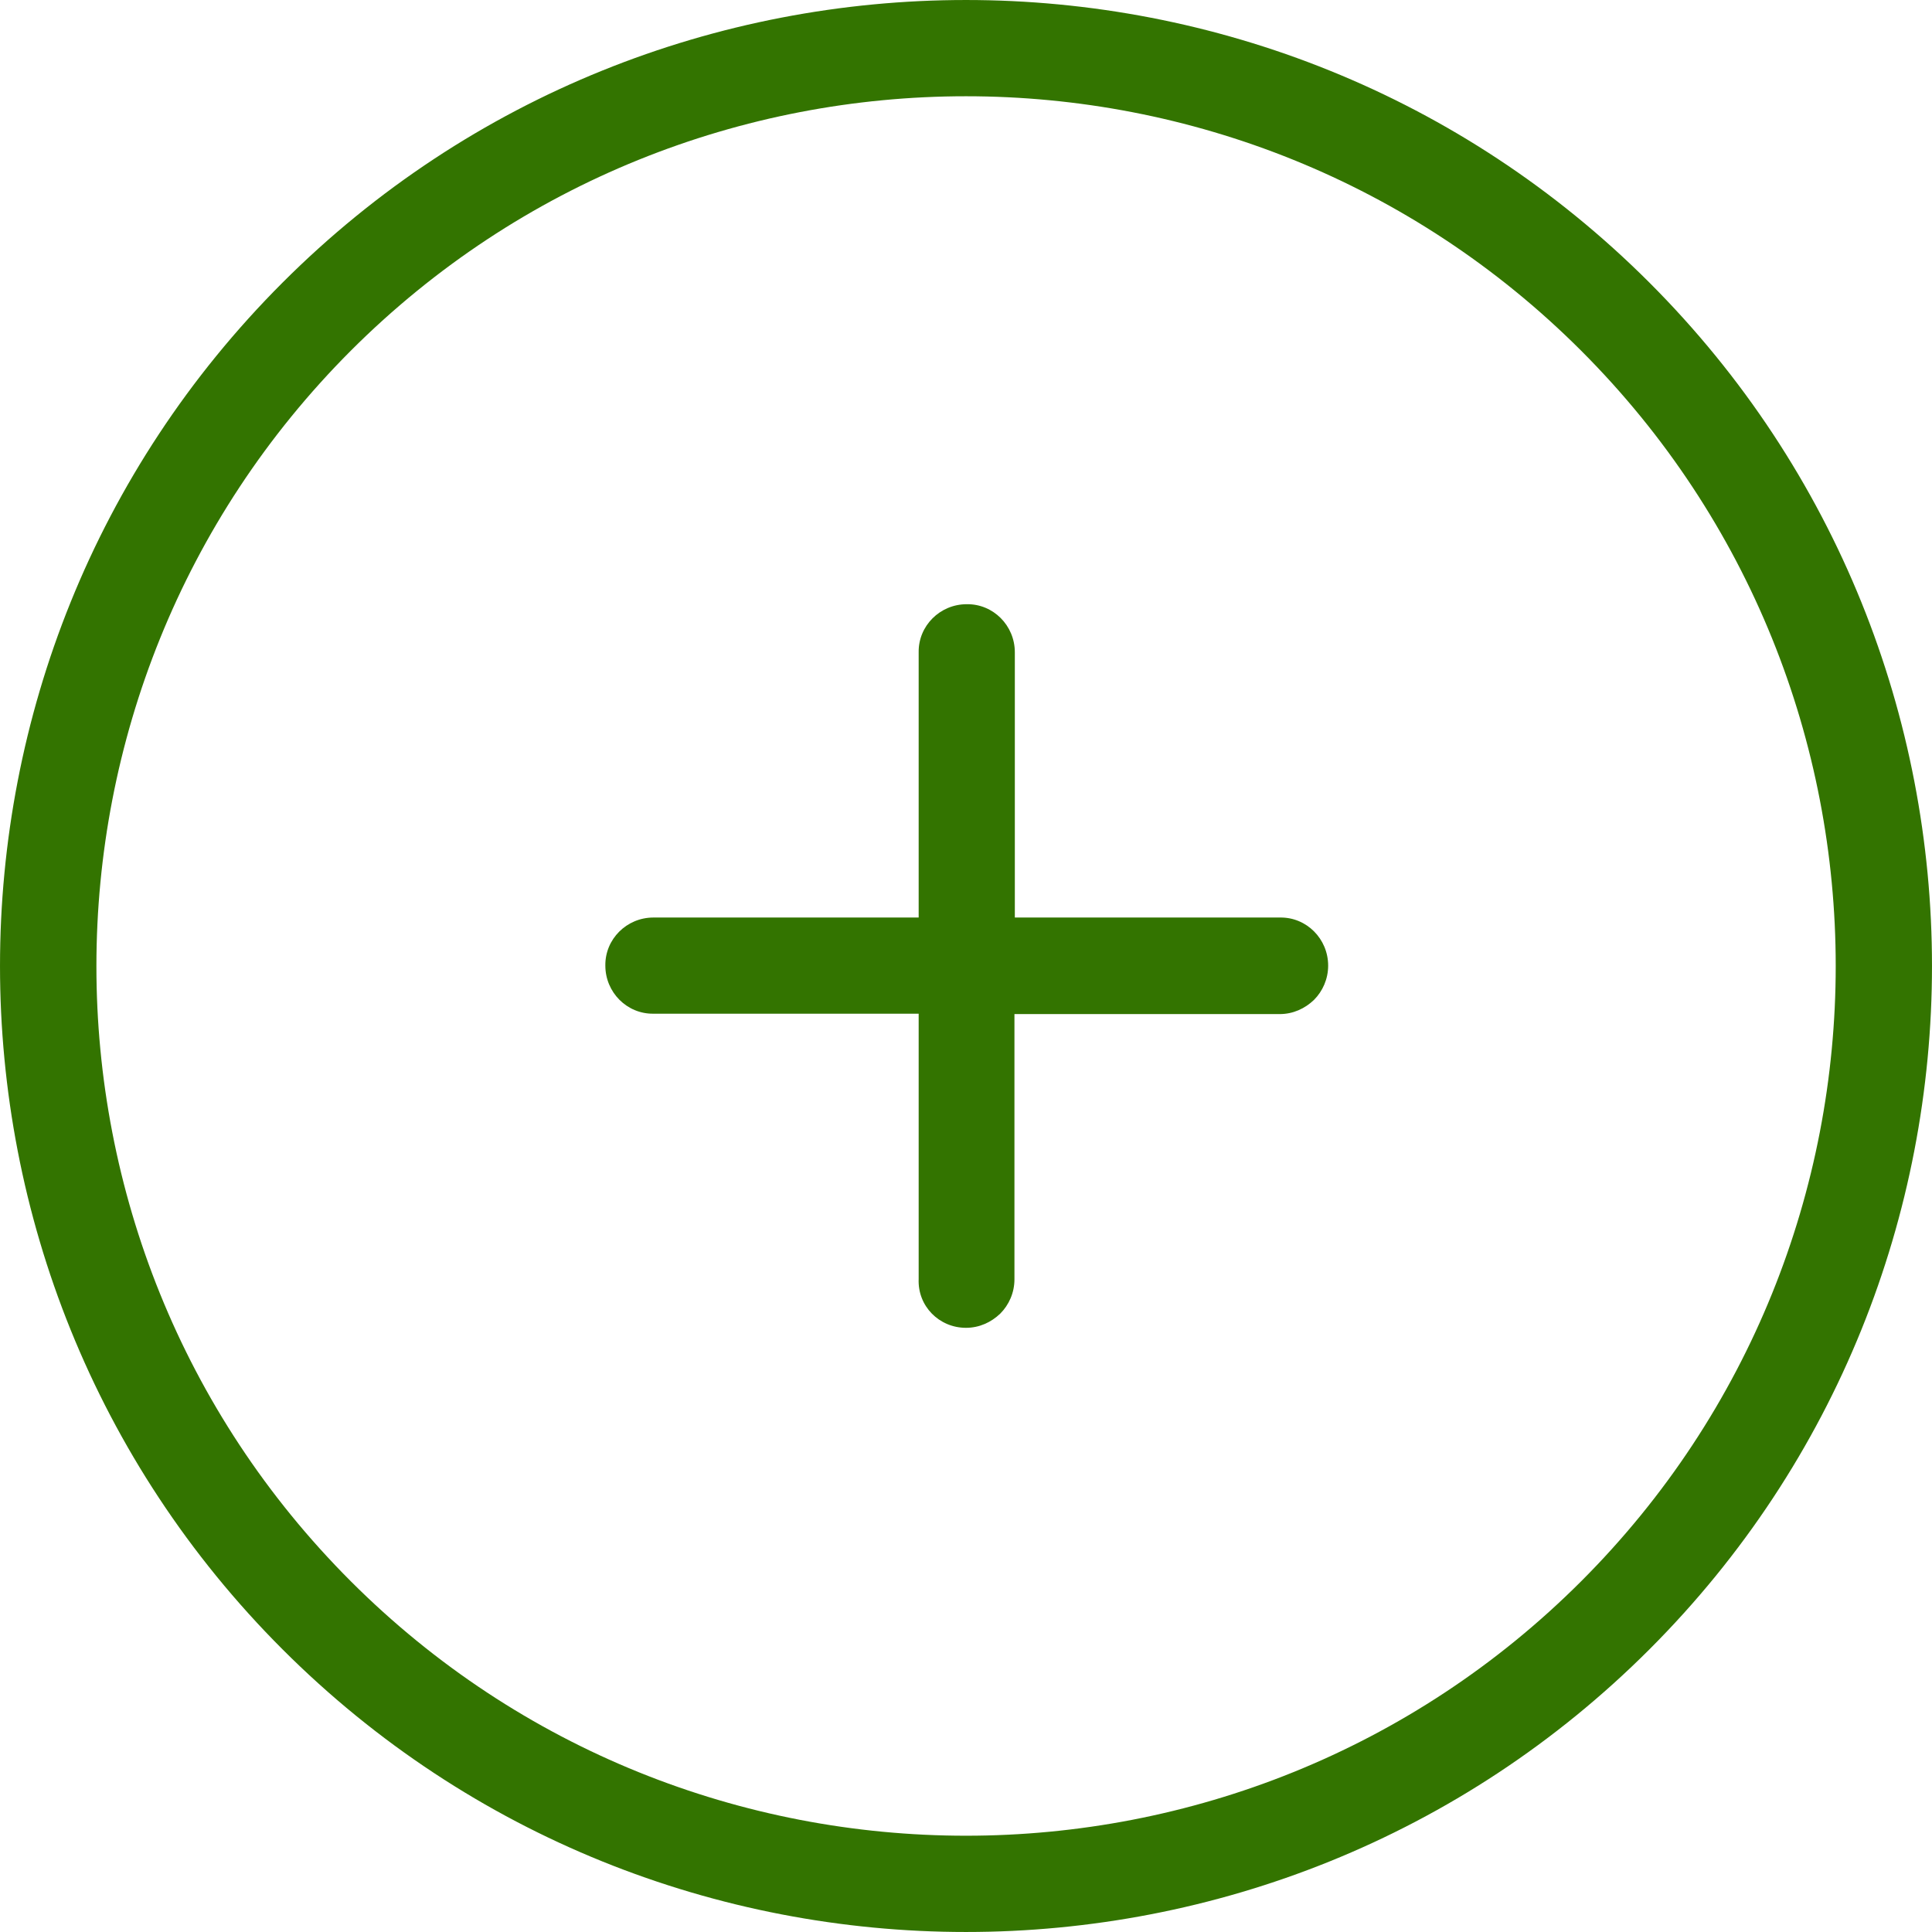 <?xml version="1.0" encoding="UTF-8"?> <svg xmlns="http://www.w3.org/2000/svg" width="80" height="80" viewBox="0 0 80 80" fill="none"> <g clip-path="url(#clip0_252_232)"> <path d="M68.298 68.298C83.9 52.696 83.9 27.303 68.298 11.701C52.696 -3.9 27.303 -3.9 11.701 11.701C-3.9 27.303 -3.9 52.696 11.701 68.298C27.303 83.9 52.696 83.9 68.298 68.298ZM14.524 14.524C28.576 0.473 51.423 0.473 65.475 14.524C79.526 28.576 79.526 51.423 65.475 65.475C51.423 79.526 28.576 79.526 14.524 65.475C0.473 51.423 0.49 28.576 14.524 14.524Z" fill="#337400"></path> <path d="M39.998 54.982C40.553 54.982 41.043 54.753 41.418 54.394C41.777 54.035 42.006 53.529 42.006 52.974V41.991H52.989C53.544 41.991 54.033 41.763 54.409 41.404C54.768 41.044 54.996 40.539 54.996 39.984C54.996 38.874 54.099 37.976 53.005 37.993H42.022V27.01C42.022 25.9 41.125 25.002 40.031 25.019C38.921 25.019 38.024 25.916 38.04 27.01V37.993H27.057C25.947 37.993 25.05 38.89 25.066 39.984C25.066 41.093 25.964 41.991 27.057 41.975H38.04V52.958C37.991 54.084 38.889 54.982 39.998 54.982Z" fill="#337400"></path> </g> <defs> <clipPath id="clip0_252_232"> <rect width="19.773" height="19.773" fill="white" transform="scale(4.046)"></rect> </clipPath> </defs> </svg> 